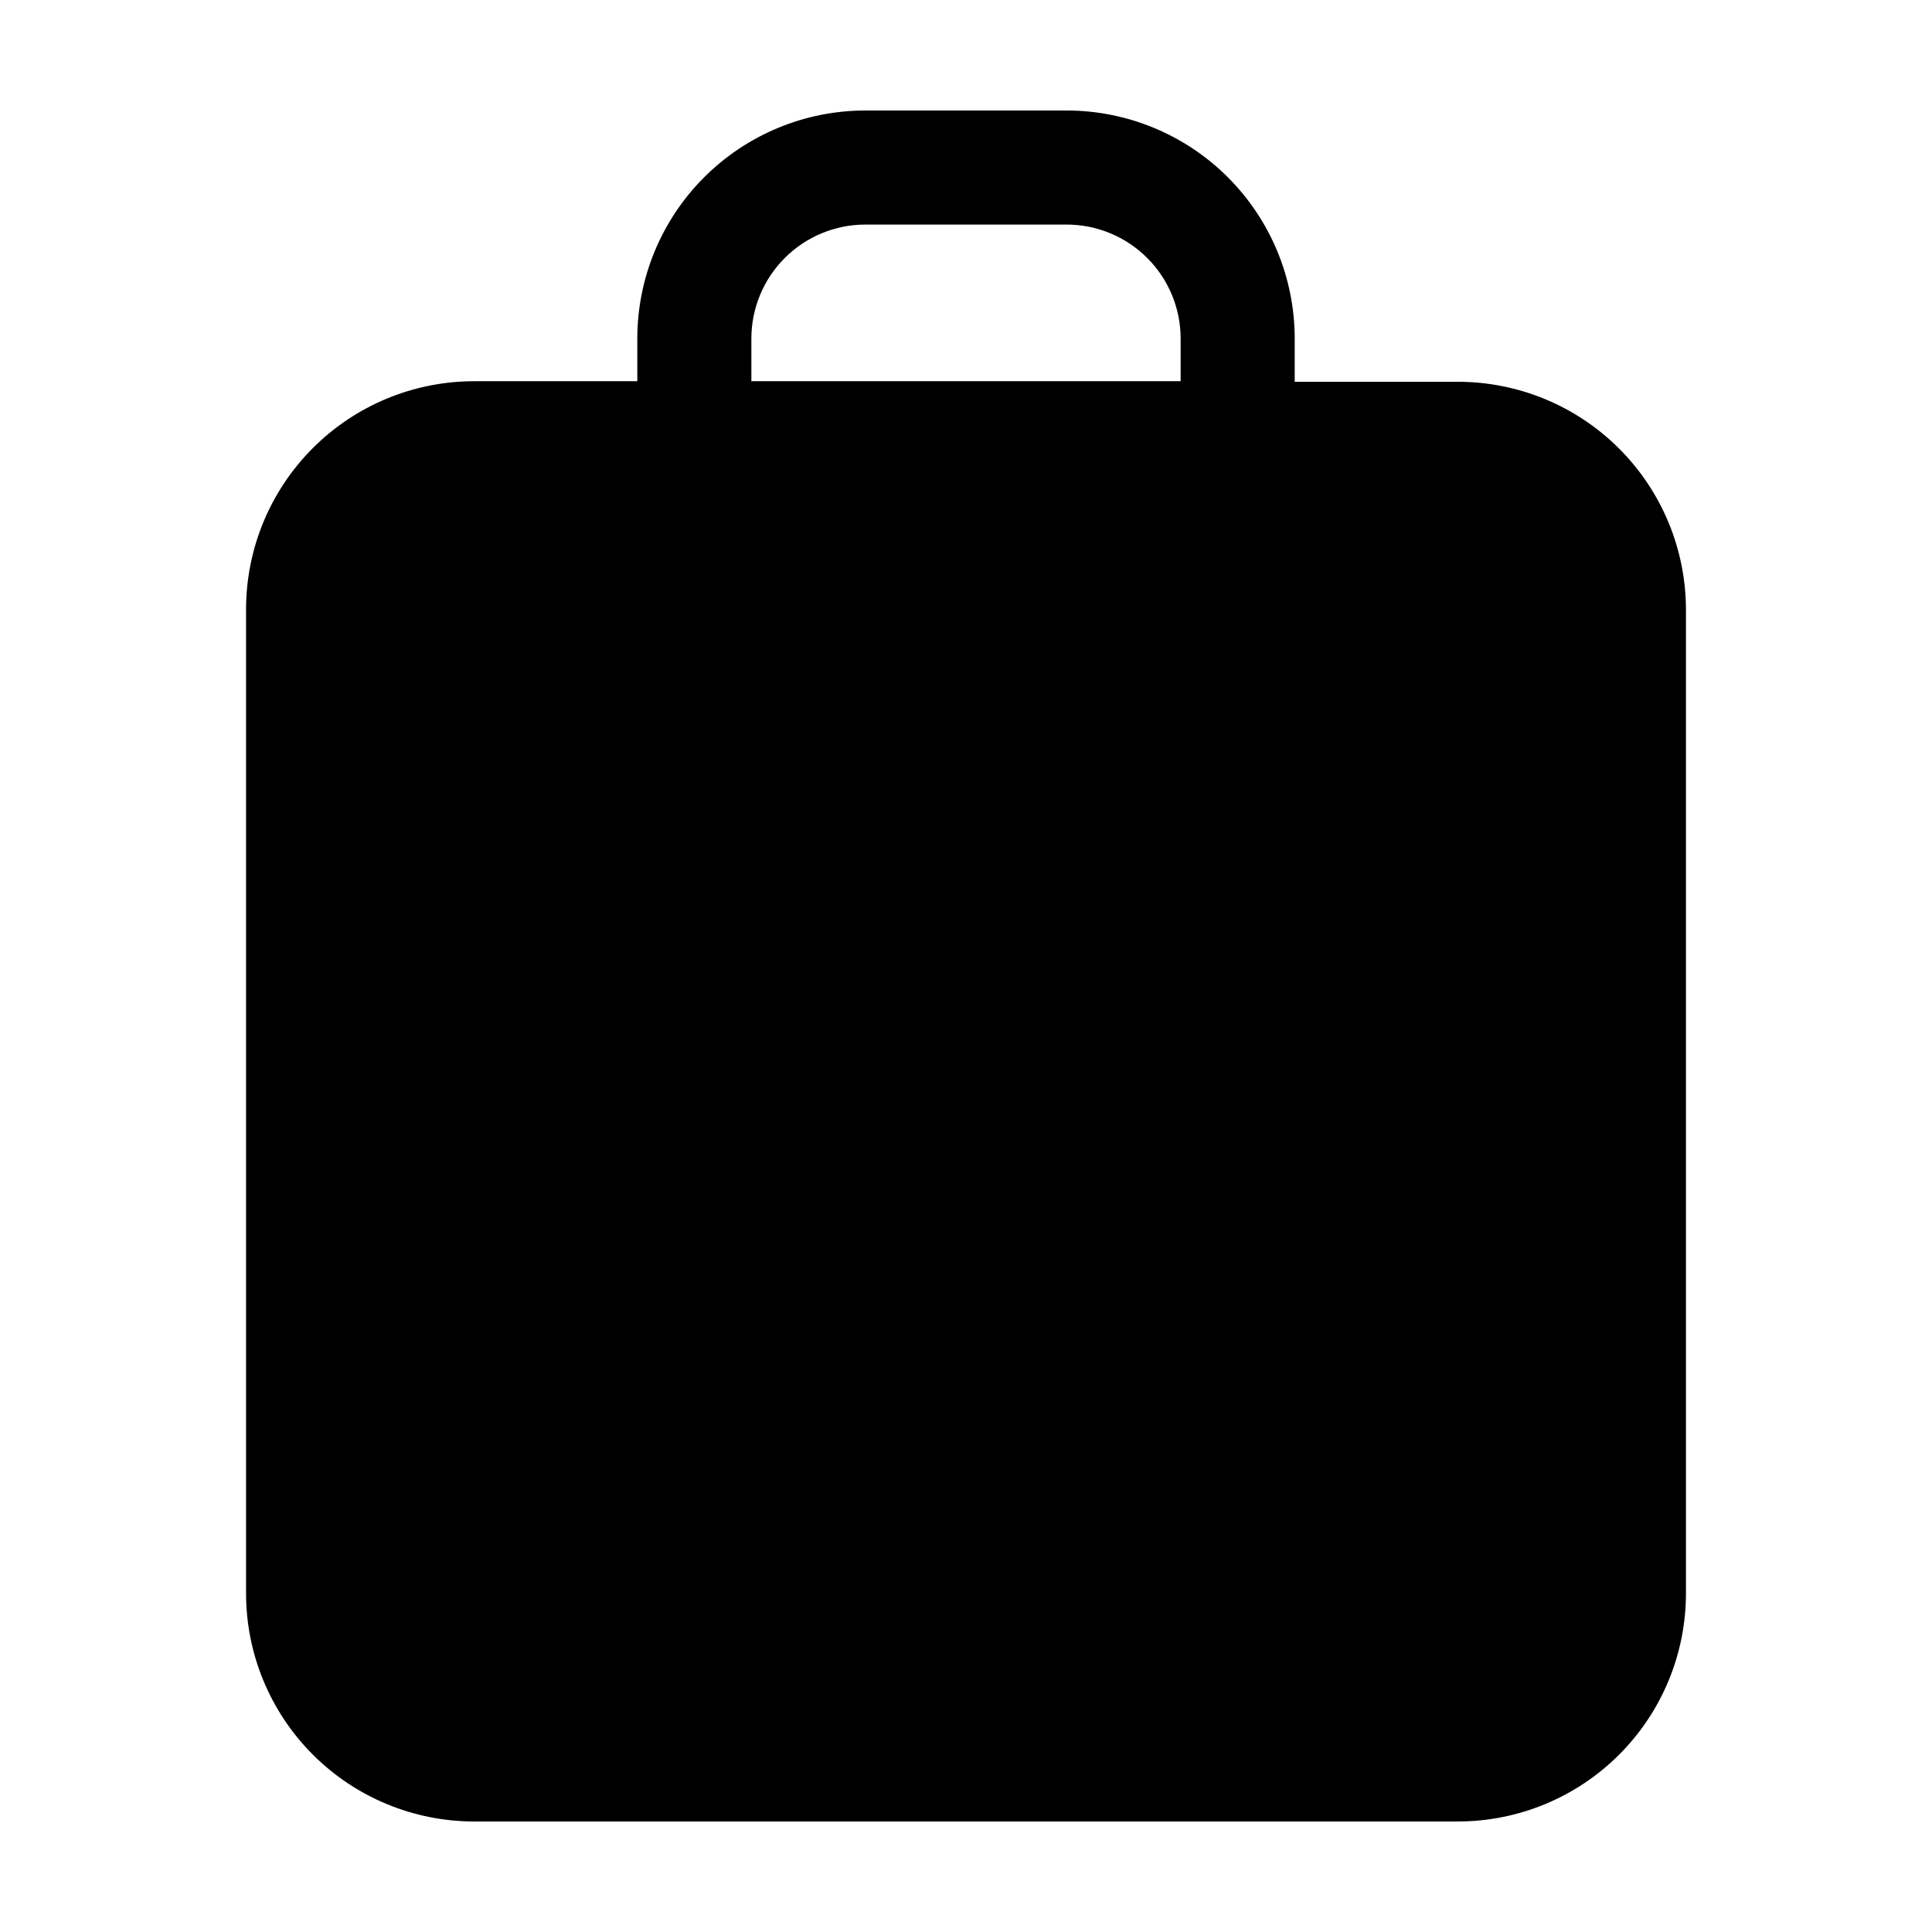 <?xml version="1.0" encoding="UTF-8"?>
<!-- Uploaded to: SVG Repo, www.svgrepo.com, Generator: SVG Repo Mixer Tools -->
<svg fill="#000000" width="800px" height="800px" version="1.1" viewBox="144 144 512 512" xmlns="http://www.w3.org/2000/svg">
 <path d="m530.34 245.18h-43.23v-11.438c0-16.035-6.367-31.414-17.707-42.75-11.336-11.34-26.715-17.707-42.75-17.707h-53.301c-16.035 0-31.414 6.367-42.75 17.707-11.34 11.336-17.707 26.715-17.707 42.75v11.285h-43.227c-16.035 0-31.414 6.367-42.75 17.707-11.34 11.336-17.707 26.715-17.707 42.75v260.77c0 16.035 6.367 31.414 17.707 42.75 11.336 11.34 26.715 17.707 42.75 17.707h260.67c16.031 0 31.41-6.367 42.746-17.707 11.34-11.336 17.711-26.715 17.711-42.75v-260.62c0-16.035-6.371-31.414-17.711-42.75-11.336-11.34-26.715-17.707-42.746-17.707zm-187.22-11.438c0-8.02 3.188-15.707 8.855-21.375 5.668-5.668 13.355-8.855 21.375-8.855h53.301c8.02 0 15.707 3.188 21.375 8.855 5.672 5.668 8.855 13.355 8.855 21.375v11.285h-113.76z"/>
</svg>
